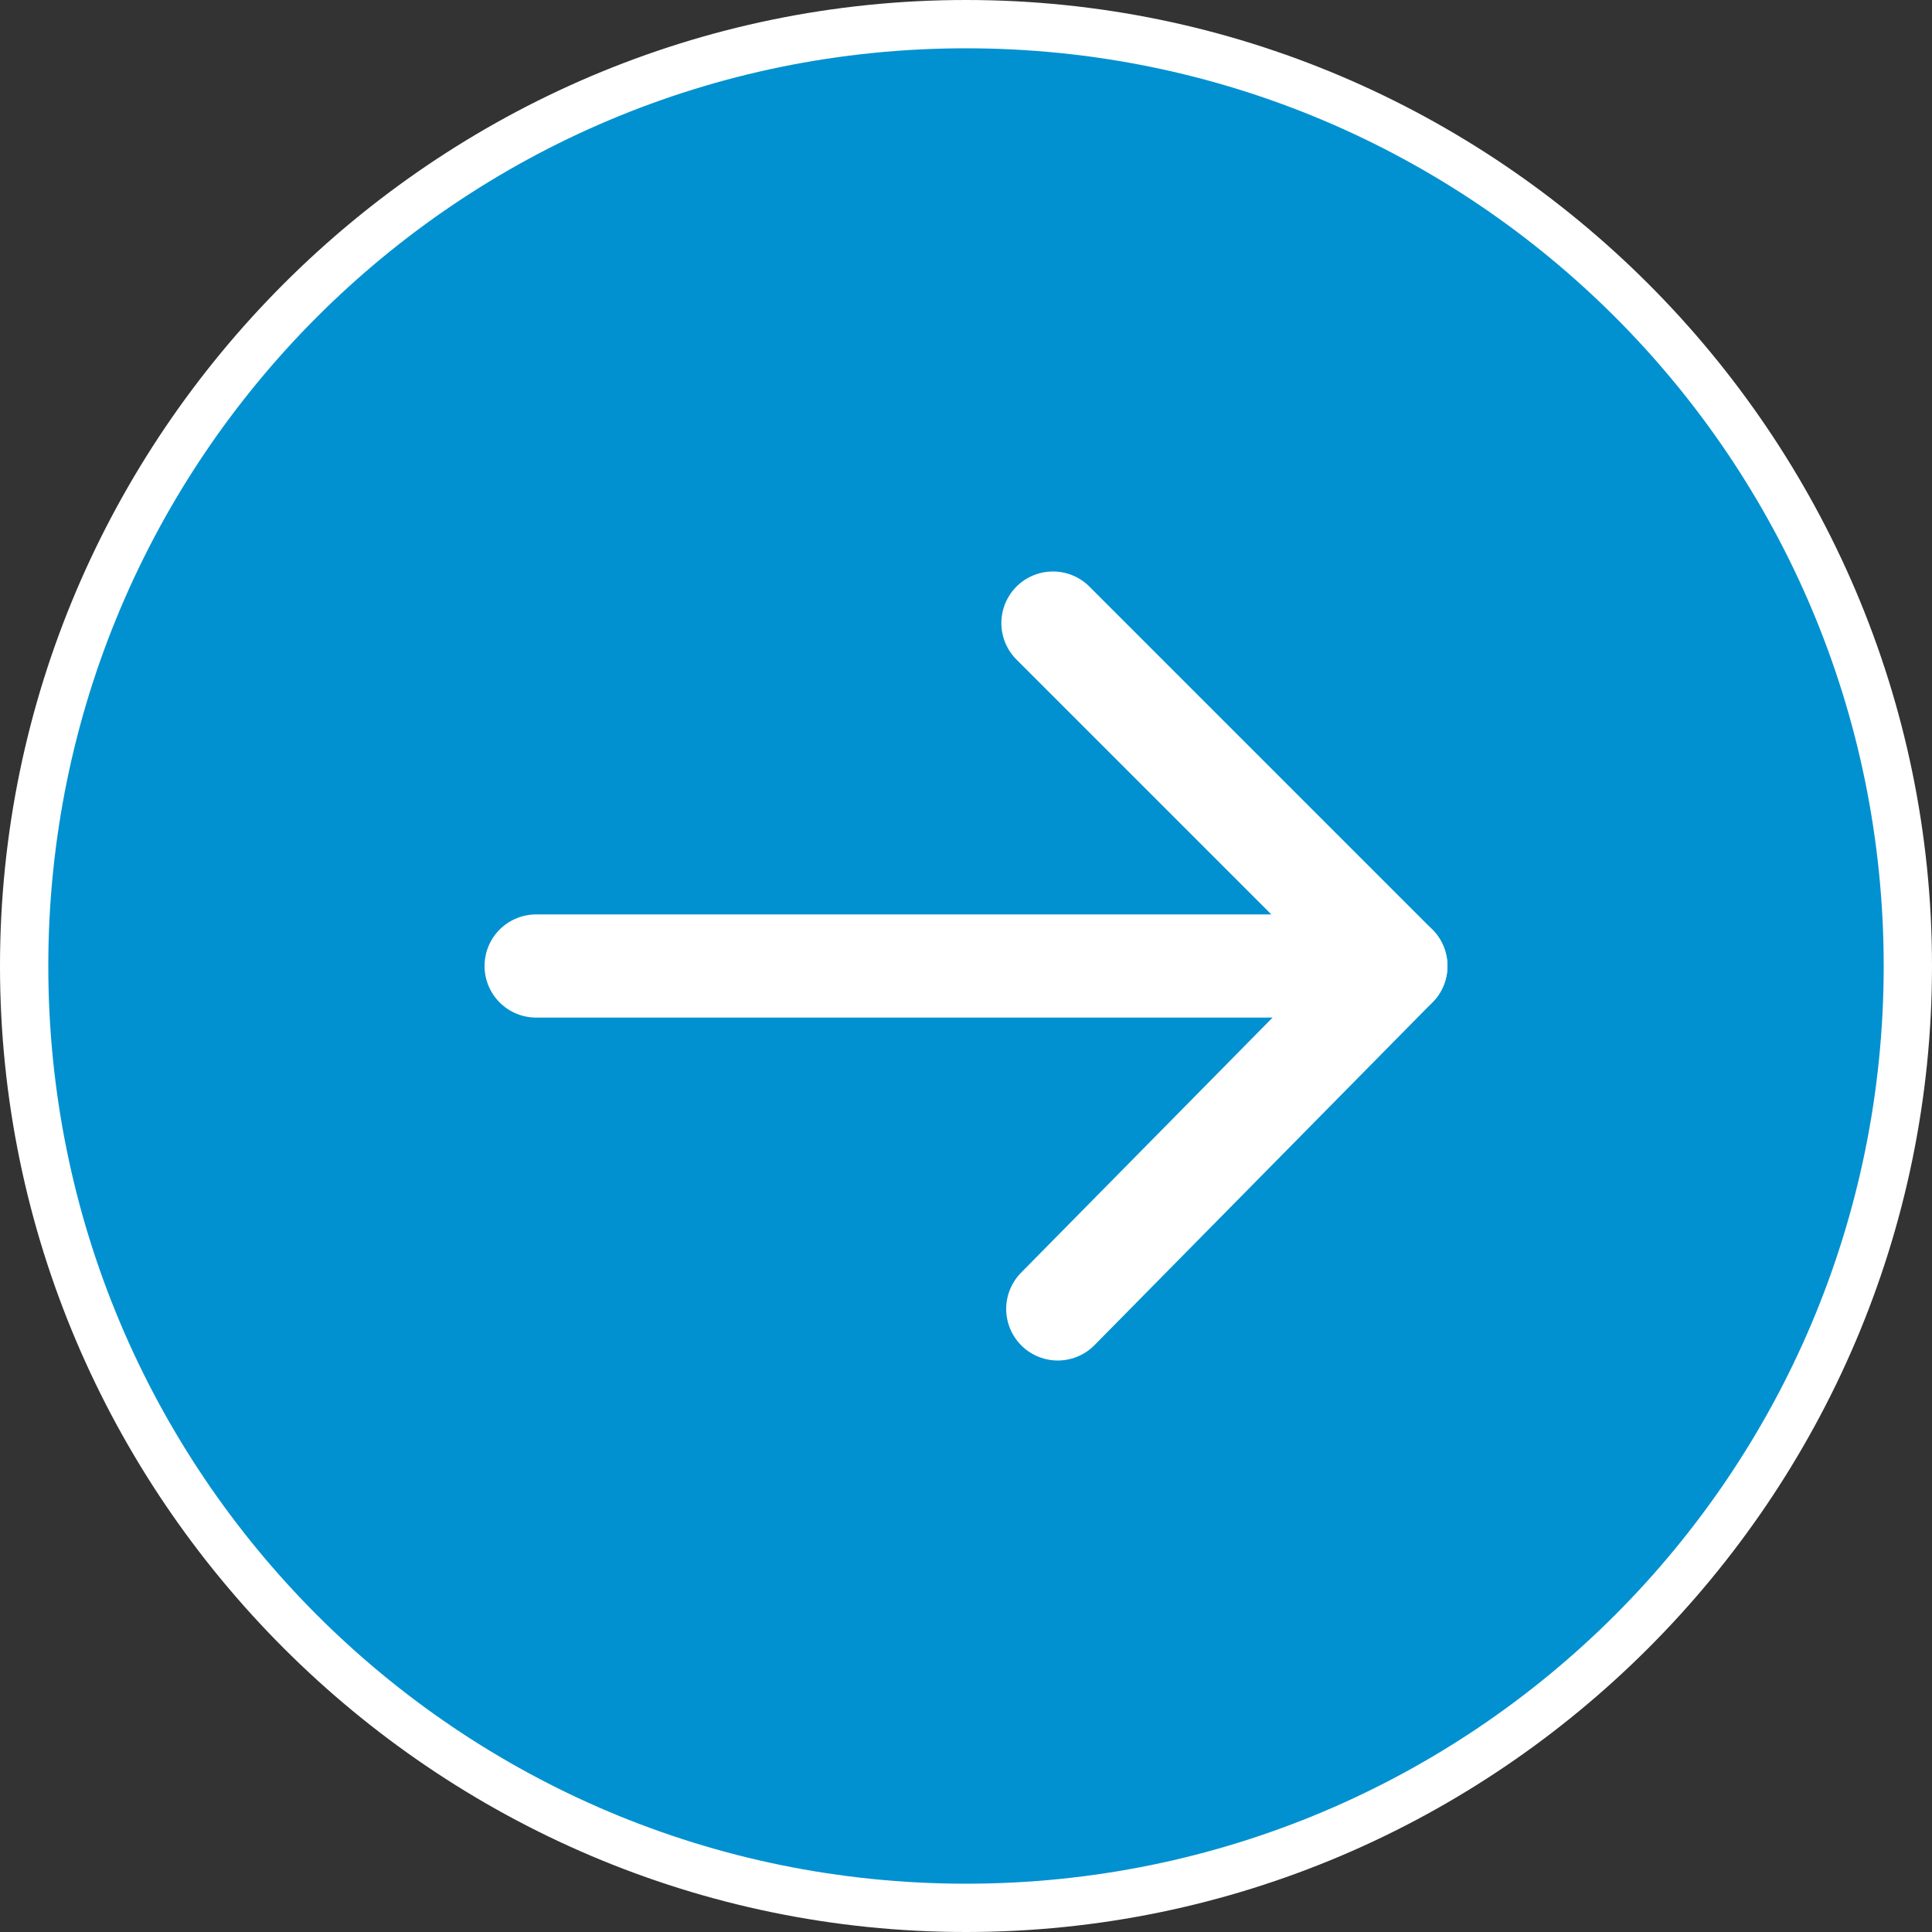 <svg xmlns="http://www.w3.org/2000/svg" viewBox="0 0 40 40">
<rect x="0" y="0" width="40" height="40" fill="#333333" stroke="none"/>
<style type="text/css">
	.st0{fill:#0191d0;}
	.st1{fill:#fff;}
	.st2{fill:none;stroke:#fff;stroke-width:2.136;stroke-linecap:round;stroke-linejoin:round;}
</style>
<g>
	<circle class="st0" cx="20" cy="20" r="19.5"/>
	<path class="st1" d="M20,1c10.5,0,19,8.5,19,19s-8.5,19-19,19S1,30.5,1,20S9.5,1,20,1 M20,0C9,0,0,9,0,20s9,20,20,20s20-9,20-20
		S31,0,20,0L20,0z"/>
</g>
<g>
	<polyline class="st2" points="21.8,12.9 28.9,20 21.9,27.1 	"/>
	<line class="st2" x1="28.9" y1="20" x2="11.1" y2="20"/>
</g>
</svg>
